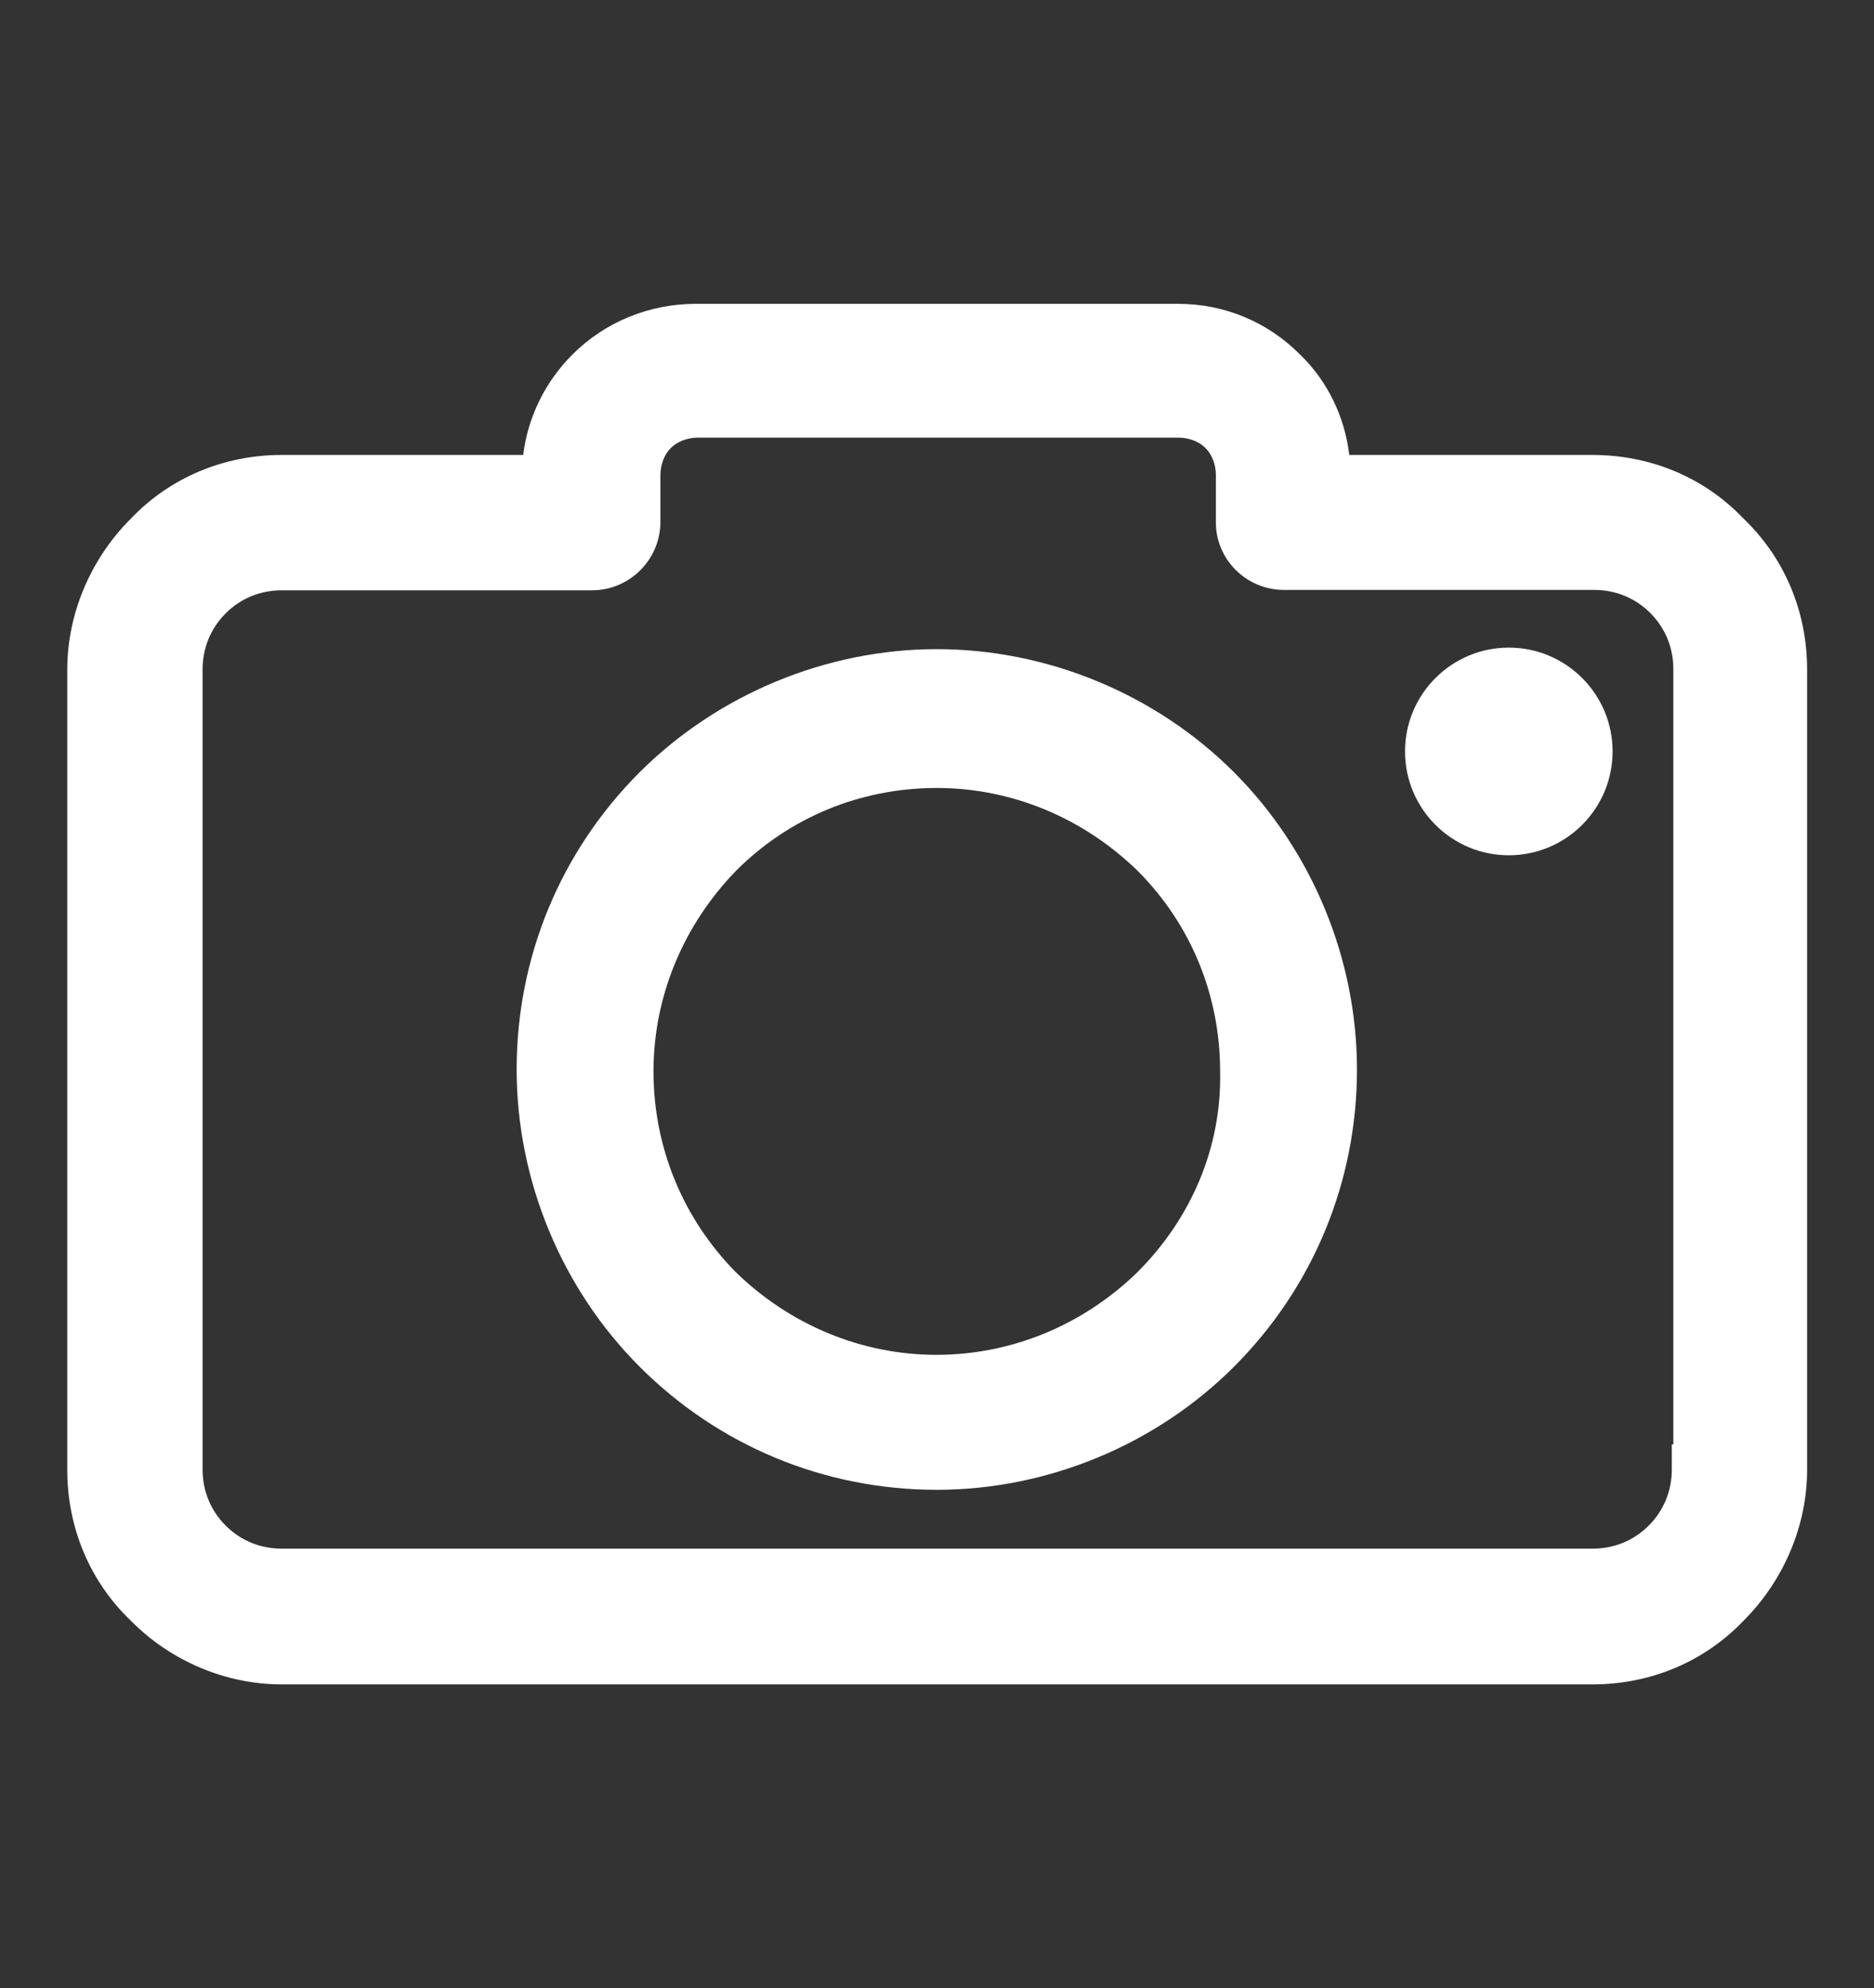 <?xml version="1.0" encoding="utf-8"?>
<!-- Generator: Adobe Illustrator 27.0.1, SVG Export Plug-In . SVG Version: 6.00 Build 0)  -->
<svg version="1.1" id="Capa_1" xmlns="http://www.w3.org/2000/svg" xmlns:xlink="http://www.w3.org/1999/xlink" x="0px" y="0px"
	 viewBox="0 0 487.5 517" style="enable-background:new 0 0 487.5 517;" xml:space="preserve">
<rect x="0" y="0" width="487.5" height="517" fill="#333333" stroke="none"/>
<style type="text/css">
	.st0{fill:#FFFFFF;}
</style>
<g>
	<path class="st0" d="M146.6,477.7C146.6,477.8,146.6,477.8,146.6,477.7C146.6,477.8,146.6,477.7,146.6,477.7z"/>
	<path class="st0" d="M146.6,477.8L146.6,477.8C146.6,477.7,146.6,477.8,146.6,477.8z"/>
</g>
<g>
	<path class="st0" d="M336.4,477.7C336.4,477.8,336.4,477.8,336.4,477.7C336.4,477.8,336.4,477.7,336.4,477.7z"/>
	<path class="st0" d="M336.4,477.8L336.4,477.8C336.4,477.7,336.4,477.8,336.4,477.8z"/>
</g>
<g>
	<path class="st0" d="M146.8,290"/>
</g>
<g>
	<path class="st0" d="M453.5,134.8c-10.2-10.7-24.2-16.5-39.3-16.5H351c-1.2-10.1-5.8-19.4-12.9-26.2c-8.5-8.5-19.7-13.1-31.7-13.1
		H181.1c-12.2,0-23.7,4.7-32.2,13.2c-7.1,7.1-11.6,16.3-12.8,26.1H73.3c-15.1,0-29.1,5.9-39.3,16.6c-10.5,10.5-16.5,24.8-16.5,39.2
		v208.1c0,15.1,5.9,29.1,16.6,39.3C44.5,432,58.8,438,73.3,438h341c15.1,0,29.1-5.9,39.3-16.6c10.5-10.5,16.5-24.8,16.5-39.2V174.1
		C470.1,159,464.2,145,453.5,134.8z M334,153.4h80.7c5.6,0,10.7,2.1,14.6,6s6,9,6,14.6v201.6h-0.4v6.5c0,5.6-2.1,10.7-6,14.6
		s-9,6-14.6,6h-341c-5.6,0-10.7-2.1-14.6-6s-6-9-6-14.6v-208c0-5.6,2.1-10.7,6-14.6c3.9-3.9,9-6,14.6-6H154c9.8,0,17.8-8,17.8-17.8
		v-12.1c0-2.8,1-5.4,2.7-7.1s4.3-2.7,7.1-2.7h124.9c2.8,0,5.4,1,7.1,2.7s2.7,4.3,2.7,7.1v12.1C316.2,145.4,324.2,153.4,334,153.4z"
		/>
	<path class="st0" d="M166.4,200.8c-20.6,20.6-32,48.1-32,77.3c0,28.8,11.7,57,32,77.3c20.6,20.6,48.1,32,77.3,32
		c28.8,0,57-11.7,77.3-32c20.6-20.6,32-48.1,32-77.3c0-28.8-11.7-57-32-77.3s-48.5-32-77.3-32C215,168.8,186.8,180.5,166.4,200.8z
		 M170,278.6c0-19.4,7.7-38,21.5-52.2c13.9-13.9,32.4-21.5,52.2-21.5c19.4,0,38,7.7,52.2,21.5c13.9,13.9,21.5,32.4,21.5,52.2v0.1
		c0.4,19.4-7.3,37.9-21.5,52.1c-14.3,13.9-32.9,21.5-52.3,21.5s-38-7.7-52.2-21.5C177.7,316.9,170,298.4,170,278.6z"/>
	<path class="st0" d="M392.5,222.4c14.9,0,27-12.1,27-27s-12.1-27-27-27s-27,12.1-27,27C365.5,210.3,377.6,222.4,392.5,222.4z"/>
</g>
</svg>
